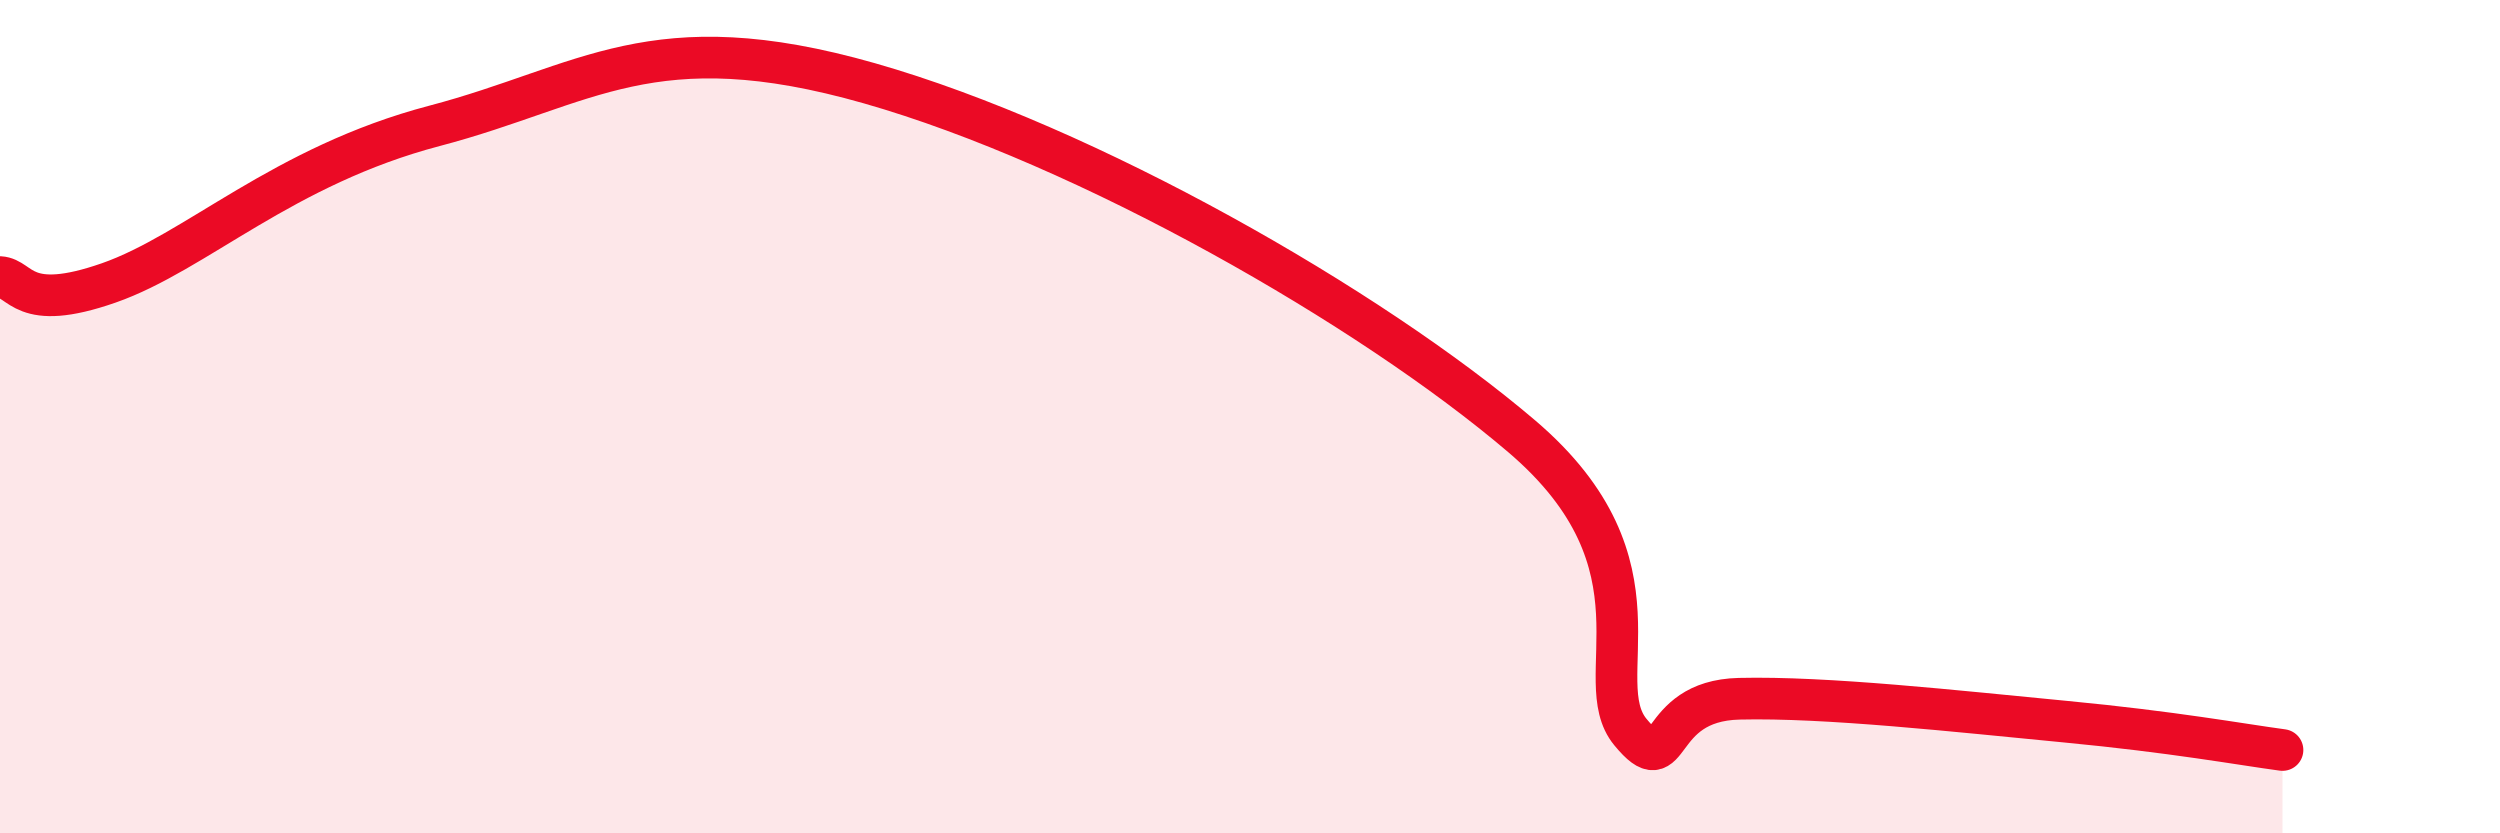 
    <svg width="60" height="20" viewBox="0 0 60 20" xmlns="http://www.w3.org/2000/svg">
      <path
        d="M 0,6.65 C 0.52,6.68 0.52,7.52 2.61,6.79 C 4.7,6.06 6.78,3.98 10.43,3.02 C 14.08,2.06 15.65,0.51 20.87,2 C 26.09,3.49 32.87,7.36 36.52,10.47 C 40.17,13.58 38.09,16.31 39.13,17.57 C 40.17,18.83 39.65,16.82 41.74,16.77 C 43.83,16.72 46.96,17.07 49.57,17.32 C 52.18,17.57 53.74,17.86 54.78,18L54.78 20L0 20Z"
        fill="#EB0A25"
        opacity="0.1"
        stroke-linecap="round"
        stroke-linejoin="round"
      />
      <path
        d="M 0,6.65 C 0.52,6.68 0.52,7.52 2.61,6.79 C 4.7,6.06 6.78,3.98 10.43,3.02 C 14.08,2.06 15.65,0.51 20.87,2 C 26.09,3.49 32.87,7.36 36.52,10.47 C 40.17,13.58 38.09,16.31 39.13,17.57 C 40.17,18.83 39.65,16.82 41.74,16.77 C 43.83,16.72 46.96,17.07 49.57,17.32 C 52.18,17.57 53.74,17.86 54.78,18"
        stroke="#EB0A25"
        stroke-width="1"
        fill="none"
        stroke-linecap="round"
        stroke-linejoin="round"
      />
    </svg>
  